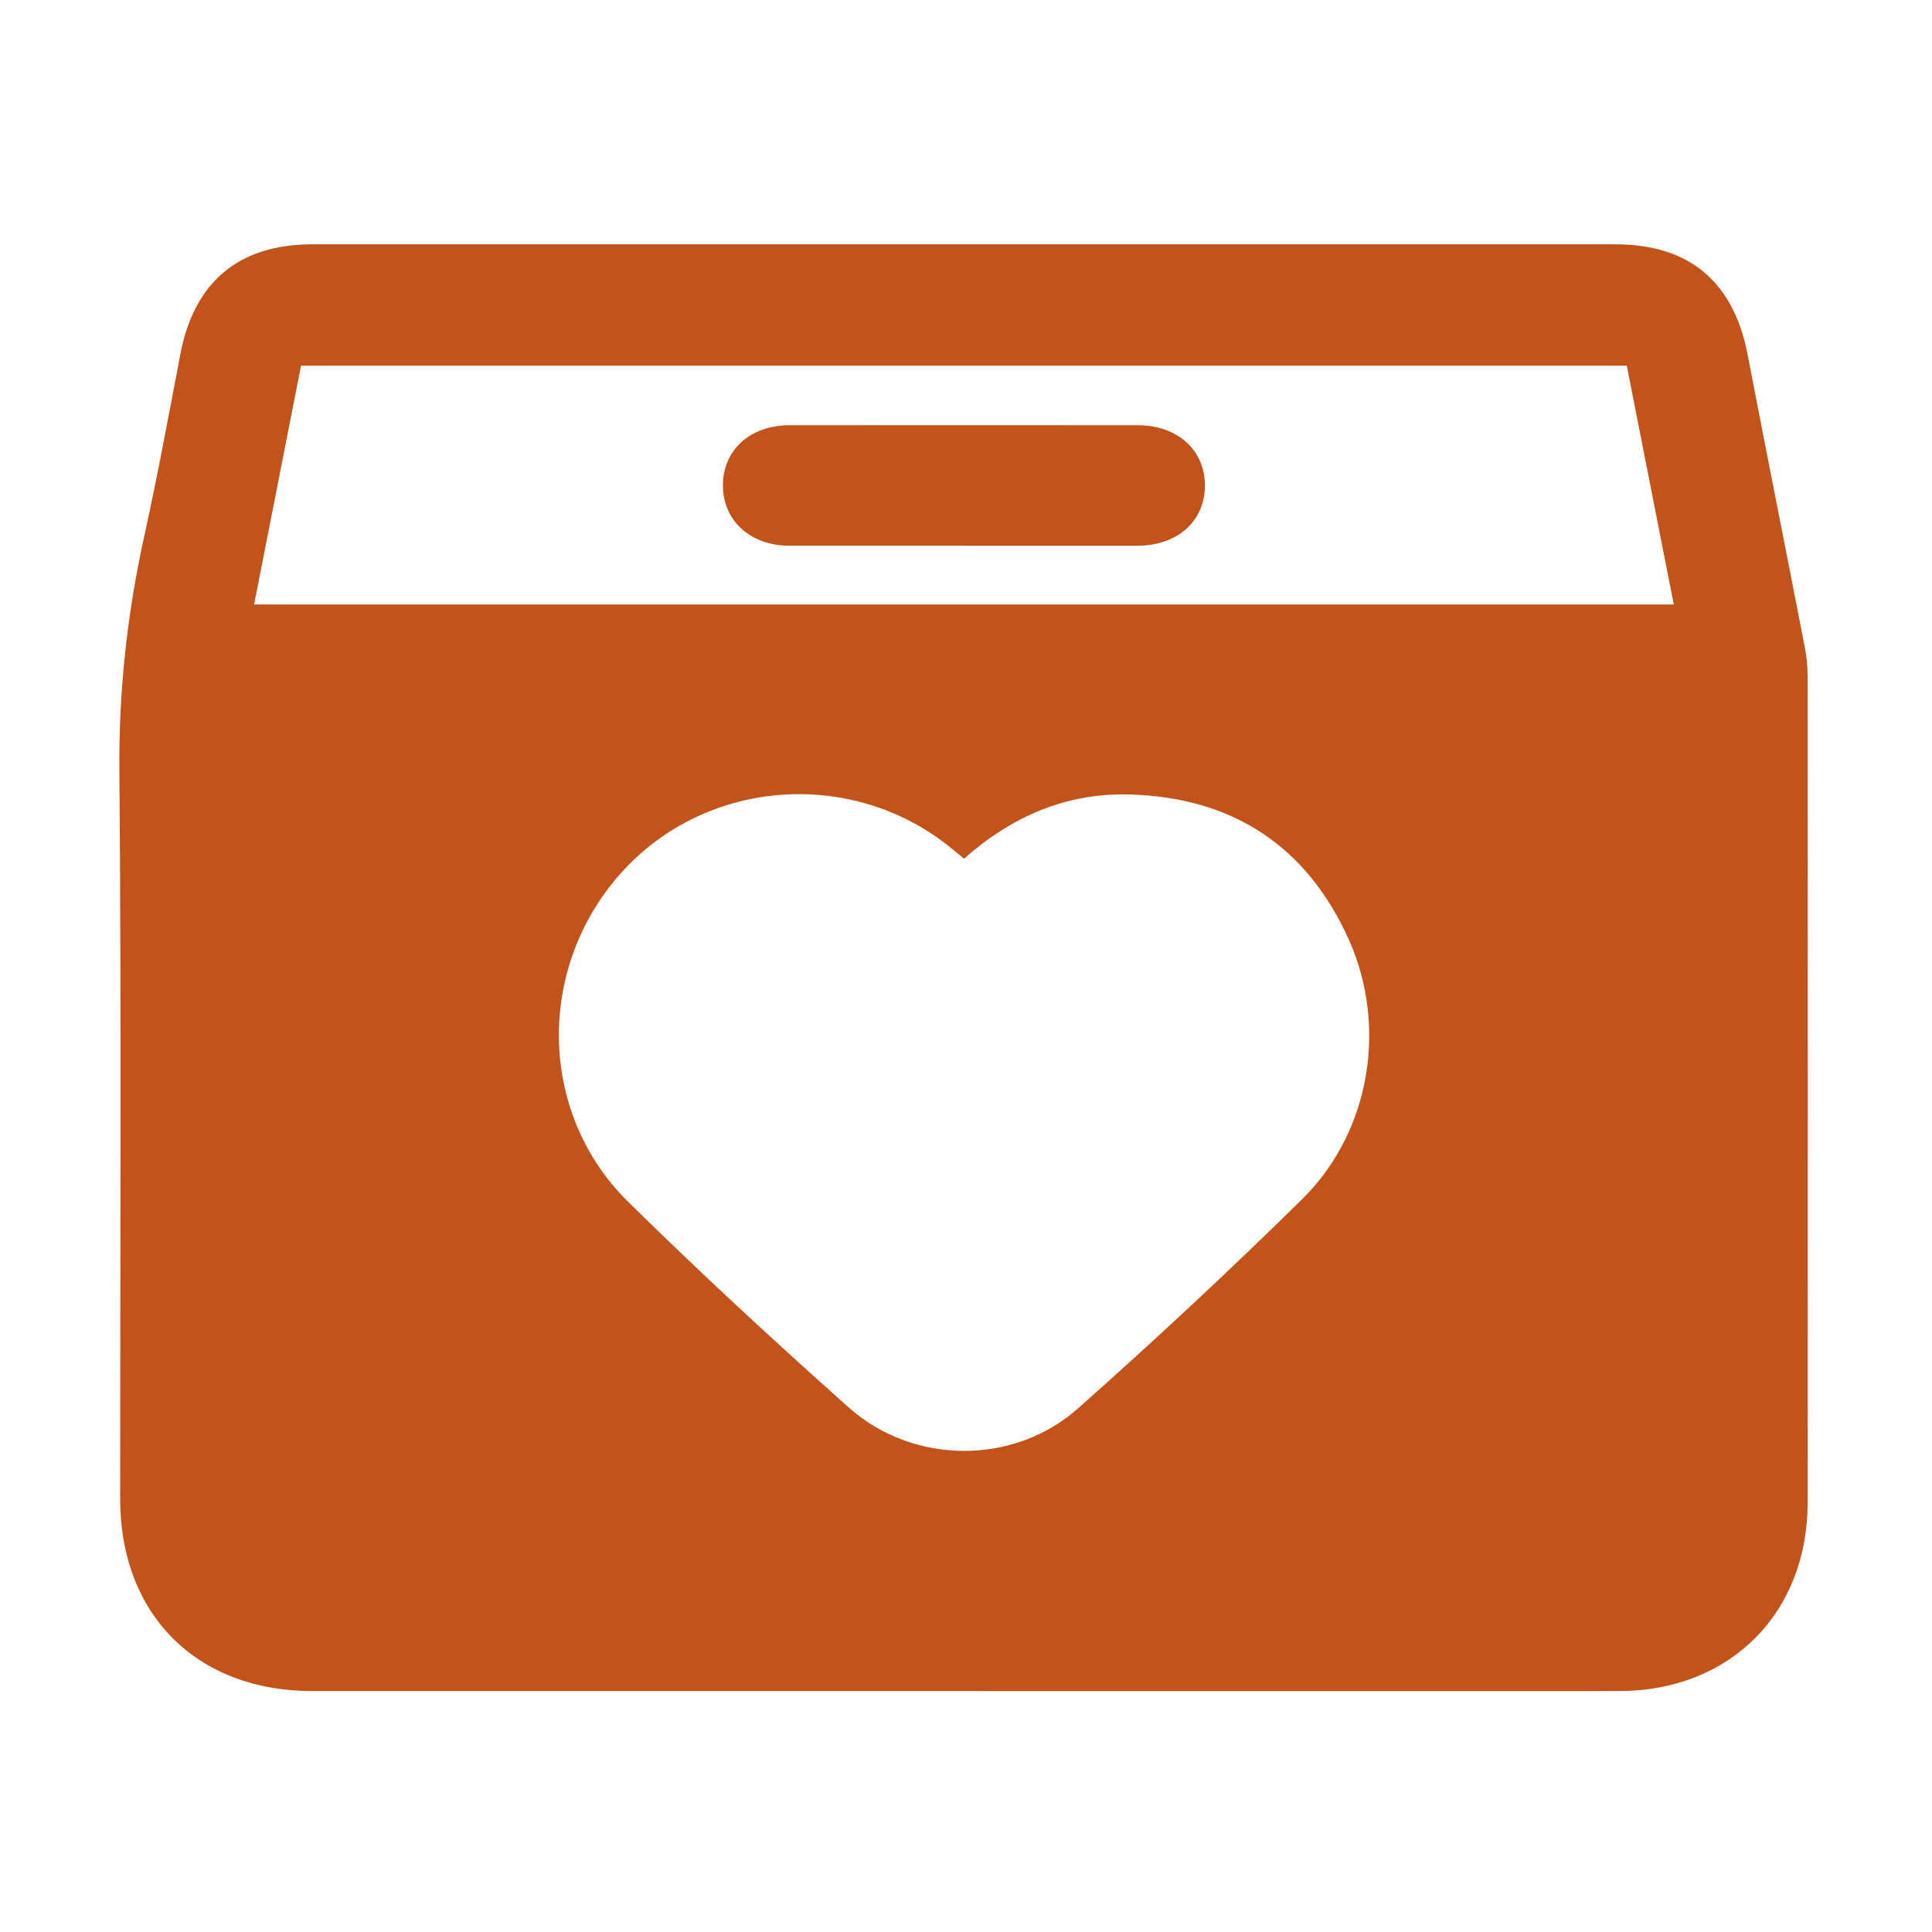 <svg width="72" height="72" viewBox="0 0 72 72" fill="none" xmlns="http://www.w3.org/2000/svg">
<path d="M35.921 63.021C27.827 63.021 19.734 63.021 11.64 63.021C7.327 63.021 4.478 60.169 4.478 55.856C4.478 46.802 4.524 37.748 4.449 28.693C4.425 25.746 4.74 22.873 5.37 20.01C5.867 17.751 6.289 15.476 6.72 13.204C7.234 10.504 8.897 9.105 11.642 9.105C27.829 9.105 44.016 9.105 60.204 9.105C62.951 9.105 64.607 10.502 65.126 13.206C65.828 16.854 66.557 20.497 67.264 24.142C67.329 24.484 67.363 24.836 67.363 25.185C67.369 35.456 67.371 45.727 67.365 55.999C67.363 60.126 64.468 63.017 60.343 63.021C52.202 63.026 44.062 63.021 35.921 63.021ZM35.923 32.001C35.715 31.828 35.556 31.691 35.392 31.562C31.729 28.622 26.351 29.023 23.201 32.471C19.986 35.991 20.023 41.453 23.407 44.786C26.072 47.411 28.824 49.95 31.614 52.44C34.024 54.591 37.766 54.623 40.176 52.485C43.026 49.958 45.818 47.357 48.532 44.685C51.056 42.199 51.729 38.258 50.258 34.995C48.684 31.513 45.911 29.711 42.096 29.608C39.752 29.544 37.718 30.414 35.925 32.001H35.923ZM60.624 13.629H11.218C10.633 16.607 10.054 19.558 9.469 22.528H62.377C61.789 19.532 61.211 16.601 60.626 13.629H60.624Z" fill="#C1531B"/>
<path d="M35.929 20.336C33.754 20.336 31.579 20.34 29.404 20.336C27.969 20.332 26.953 19.41 26.942 18.114C26.929 16.783 27.945 15.848 29.424 15.848C33.752 15.844 38.079 15.844 42.405 15.848C43.886 15.848 44.91 16.779 44.904 18.103C44.899 19.425 43.877 20.336 42.384 20.338C40.232 20.342 38.081 20.338 35.929 20.338V20.336Z" fill="#C1531B"/>
</svg>
